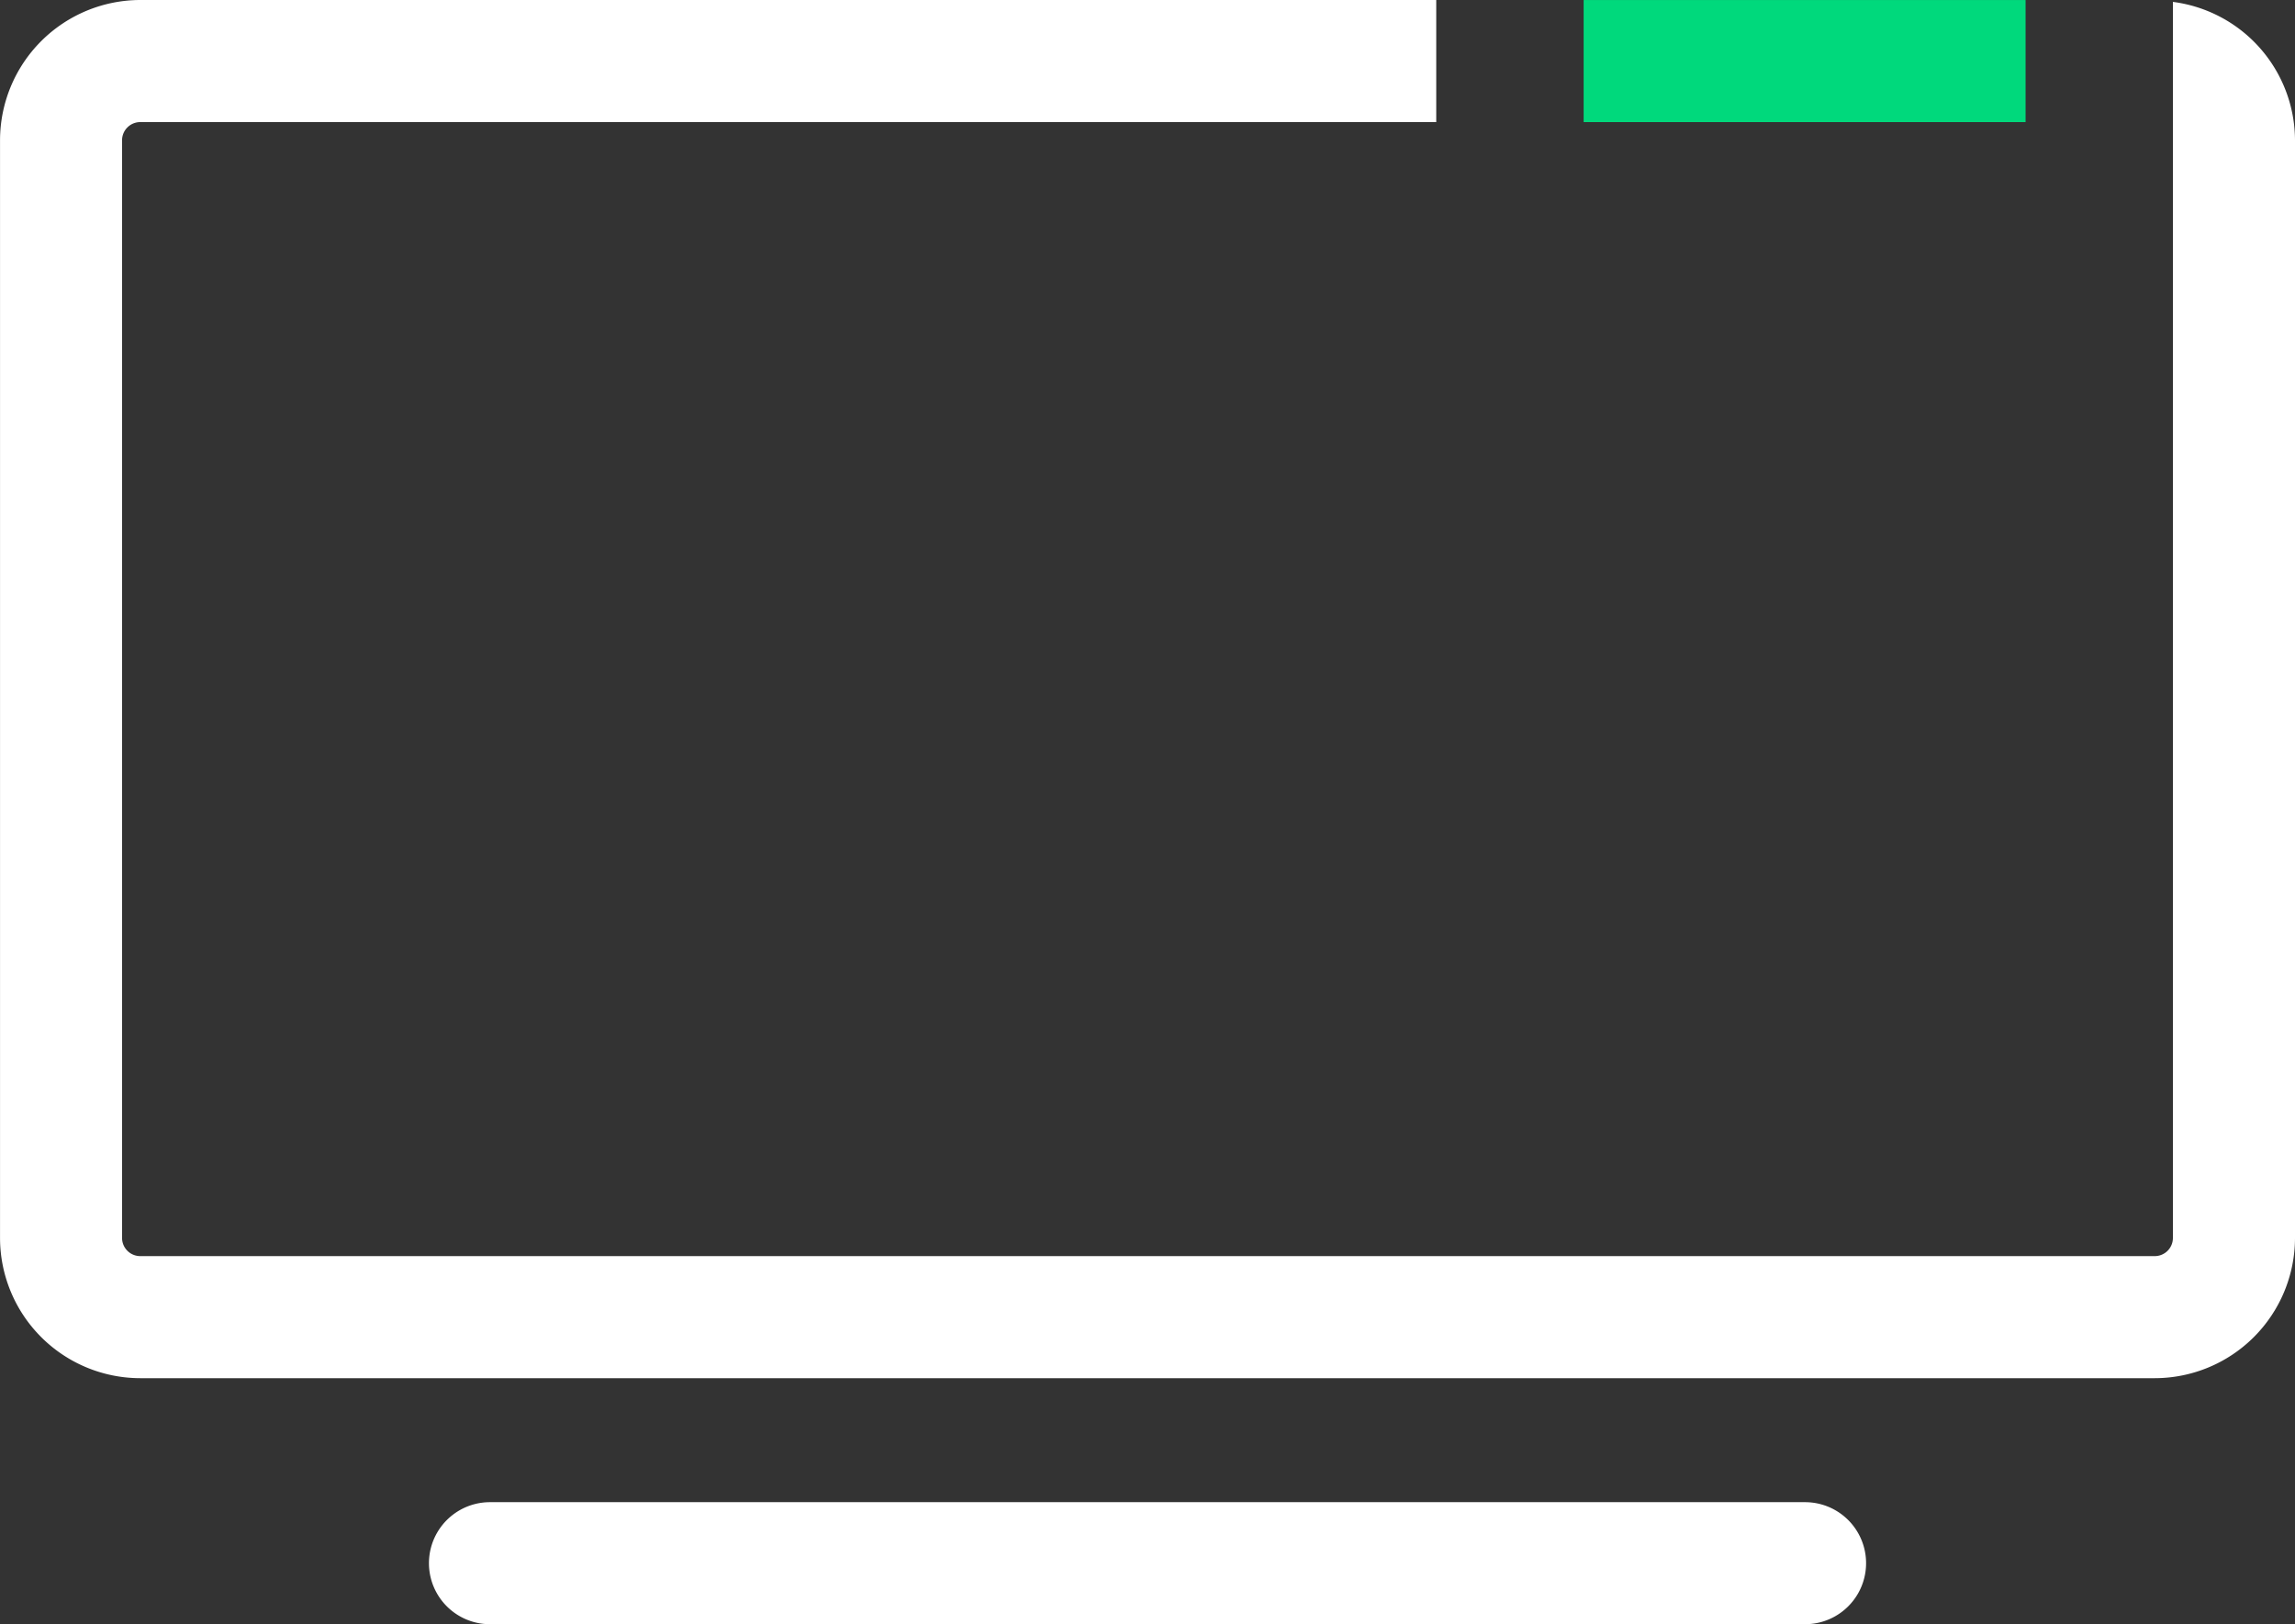 <svg xmlns="http://www.w3.org/2000/svg" width="67.969" height="48.102" viewBox="0 0 67.969 48.102">
  <rect x="0" y="0" width="67.969" height="48.102" fill="#333333" stroke="none"/>
  <g id="icon-smarttv" transform="translate(-35.493 -125.063)">
    <g id="Grupo_1262" data-name="Grupo 1262" transform="translate(35.493 125.063)">
      <rect id="Retângulo_1547" data-name="Retângulo 1547" width="67.968" height="48.101" transform="translate(0 0.001)" fill="none"/>
      <g id="Grupo_1261" data-name="Grupo 1261" transform="translate(0.001)">
        <rect id="Retângulo_1548" data-name="Retângulo 1548" width="13.089" height="3.615" transform="translate(46.9 0.001)" fill="#00d97c"/>
        <path id="Caminho_1448" data-name="Caminho 1448" d="M99.845,125.119v36.607a.538.538,0,0,1-.537.537H39.644a.539.539,0,0,1-.537-.537V129.216a.539.539,0,0,1,.537-.537H78.028v-3.616H39.644a4.16,4.16,0,0,0-4.151,4.153v32.509a4.158,4.158,0,0,0,4.151,4.153H99.308a4.159,4.159,0,0,0,4.153-4.153V129.216A4.145,4.145,0,0,0,99.845,125.119Z" transform="translate(-35.493 -125.063)" fill="#fff"/>
        <path id="Caminho_1449" data-name="Caminho 1449" d="M82.158,145.758H43.21a1.807,1.807,0,1,0,0,3.614H82.158a1.807,1.807,0,1,0,0-3.614Z" transform="translate(-28.7 -101.271)" fill="#fff"/>
      </g>
    </g>
  </g>
</svg>
